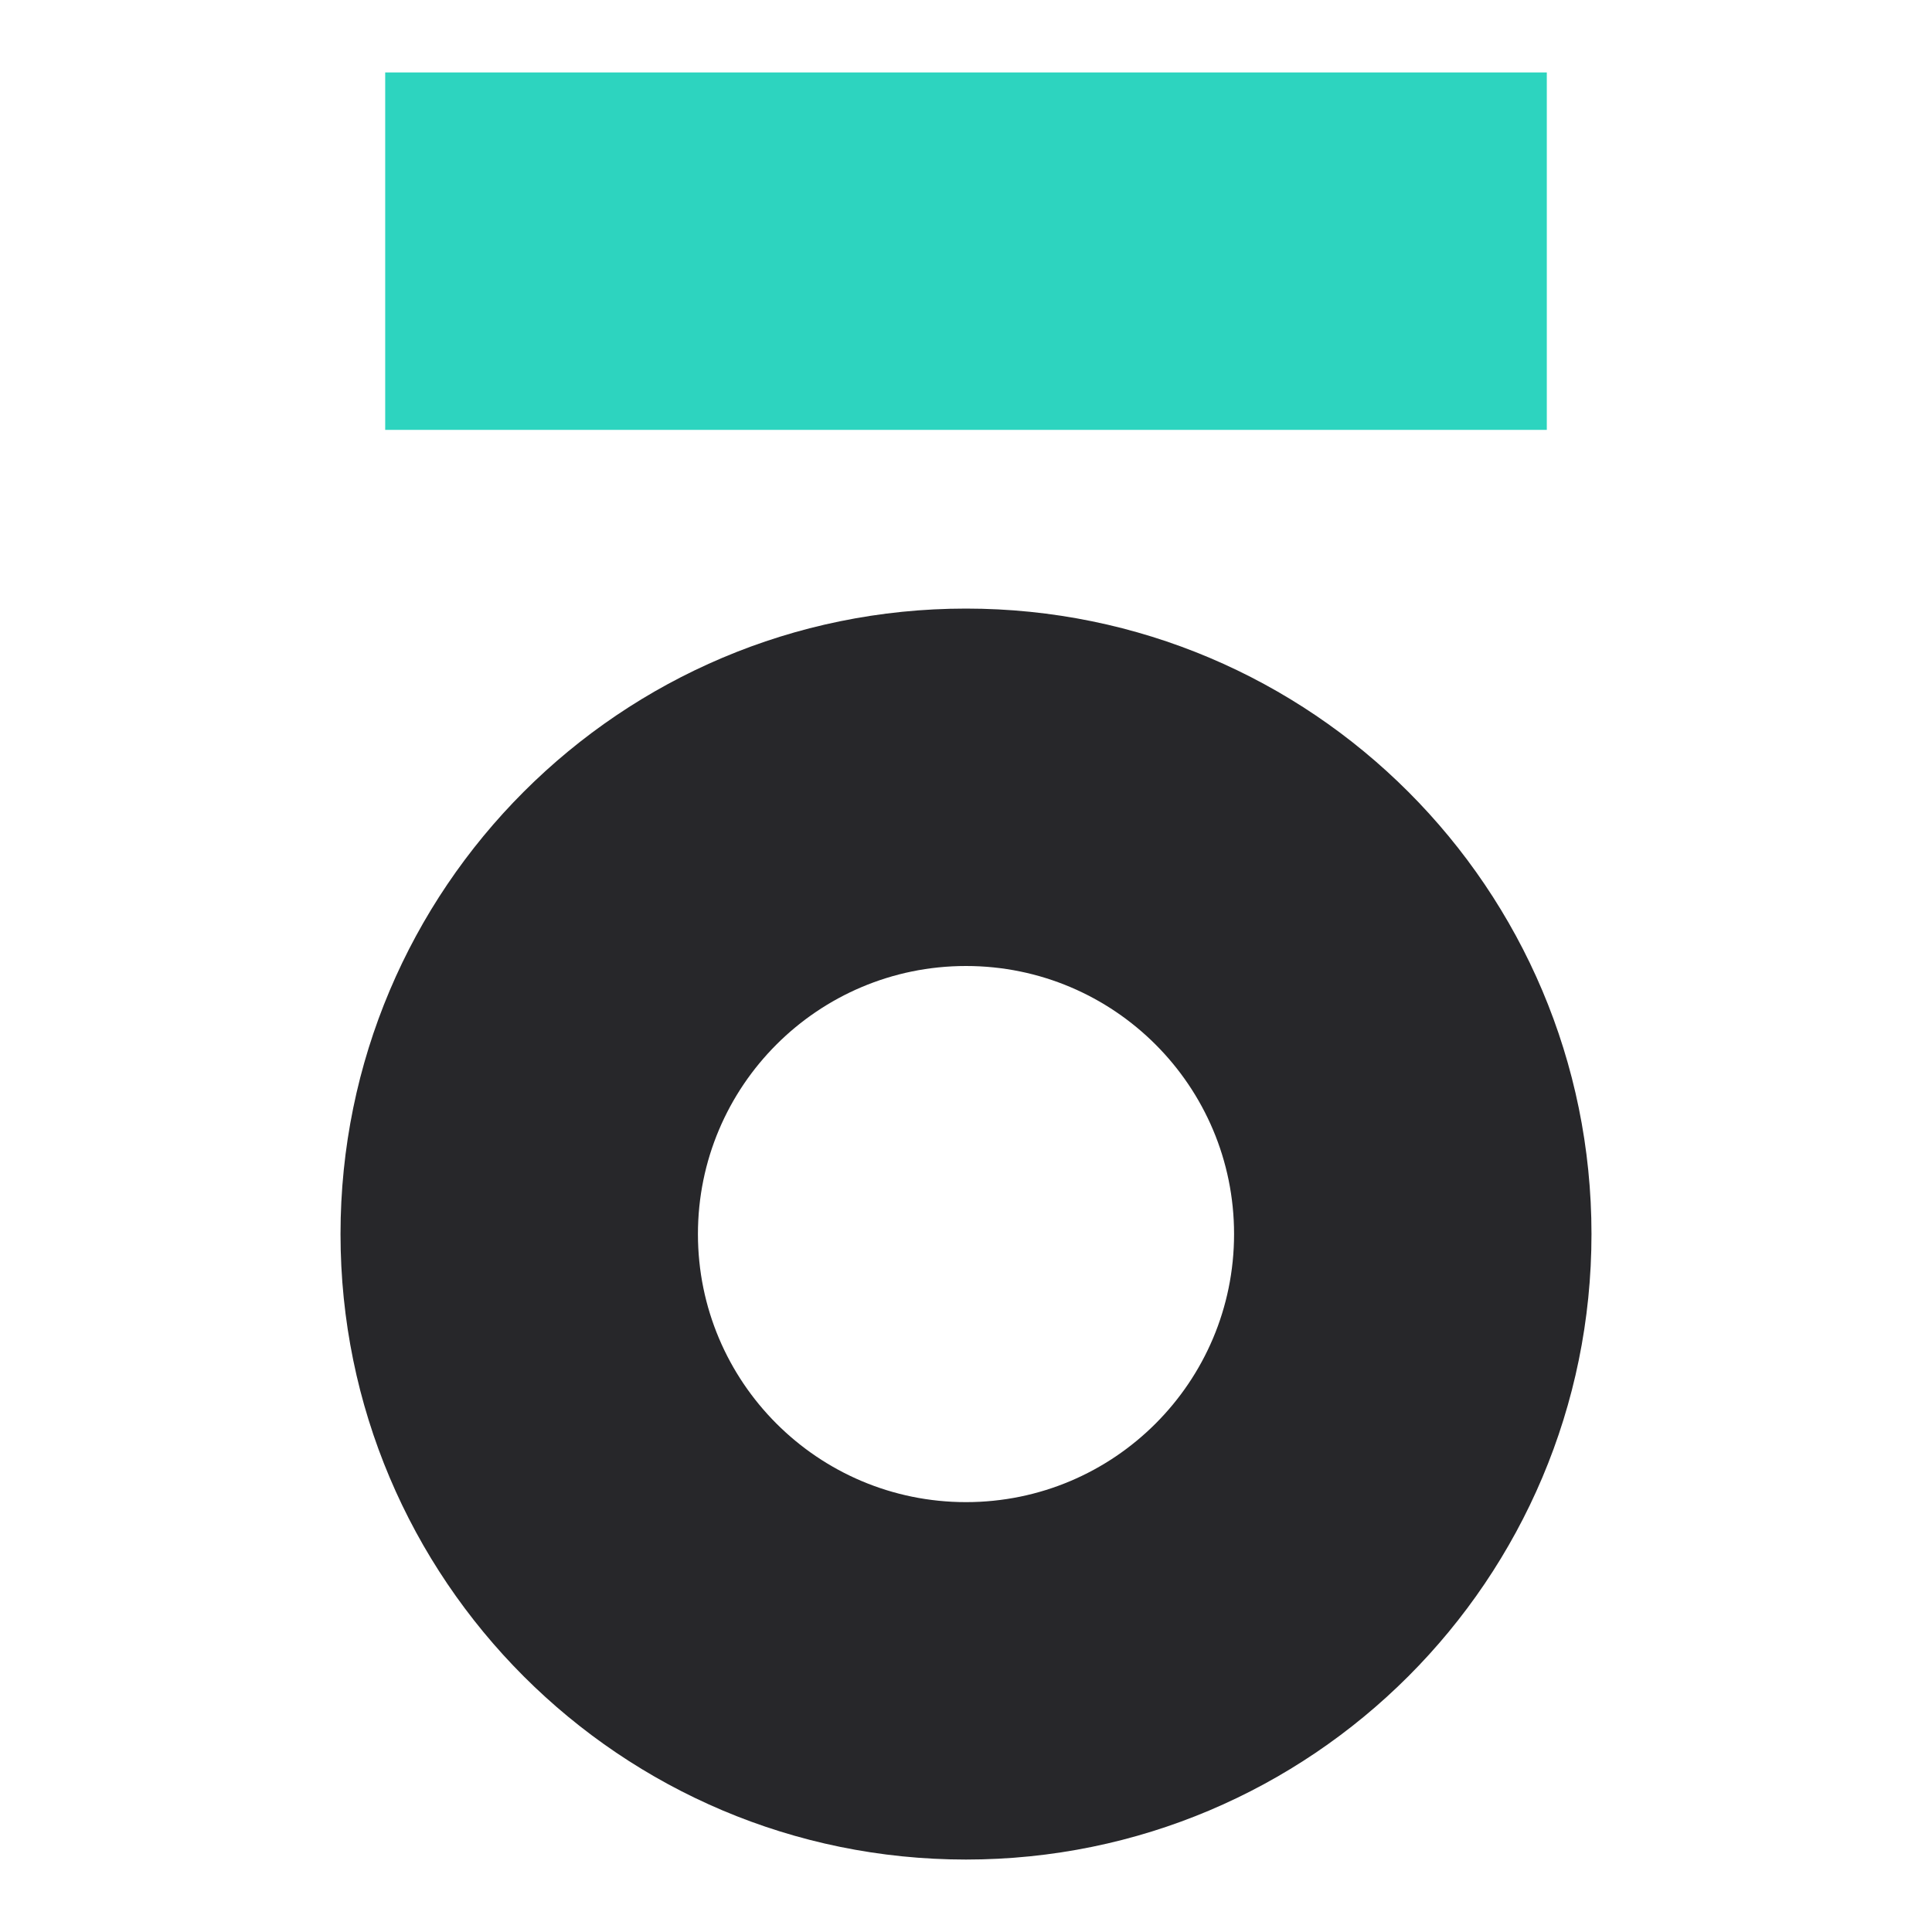 <svg width="80" height="80" viewBox="0 0 80 80" fill="none" xmlns="http://www.w3.org/2000/svg">
<g clip-path="url(#clip0_279_34)">
<path fill-rule="evenodd" clip-rule="evenodd" d="M40 62.2C33.87 62.2 28.9 57.23 28.9 51.1C28.9 44.97 33.87 40 40 40C46.13 40 51.1 44.97 51.1 51.1C51.1 57.23 46.13 62.2 40 62.2ZM14.1 51.1C14.1 36.796 25.696 25.2 40 25.2C54.304 25.2 65.9 36.796 65.9 51.1C65.9 65.404 54.304 77 40 77C25.696 77 14.1 65.404 14.1 51.1Z" fill="#27272A"/>
<path fill-rule="evenodd" clip-rule="evenodd" d="M15.95 3H64.05V17.8H15.95V3Z" fill="#2DD4BF"/>
</g>
<defs>
<clipPath id="clip0_279_34">
<rect width="74" height="74" fill="white" transform="translate(3 3)"/>
</clipPath>
</defs>
</svg>
